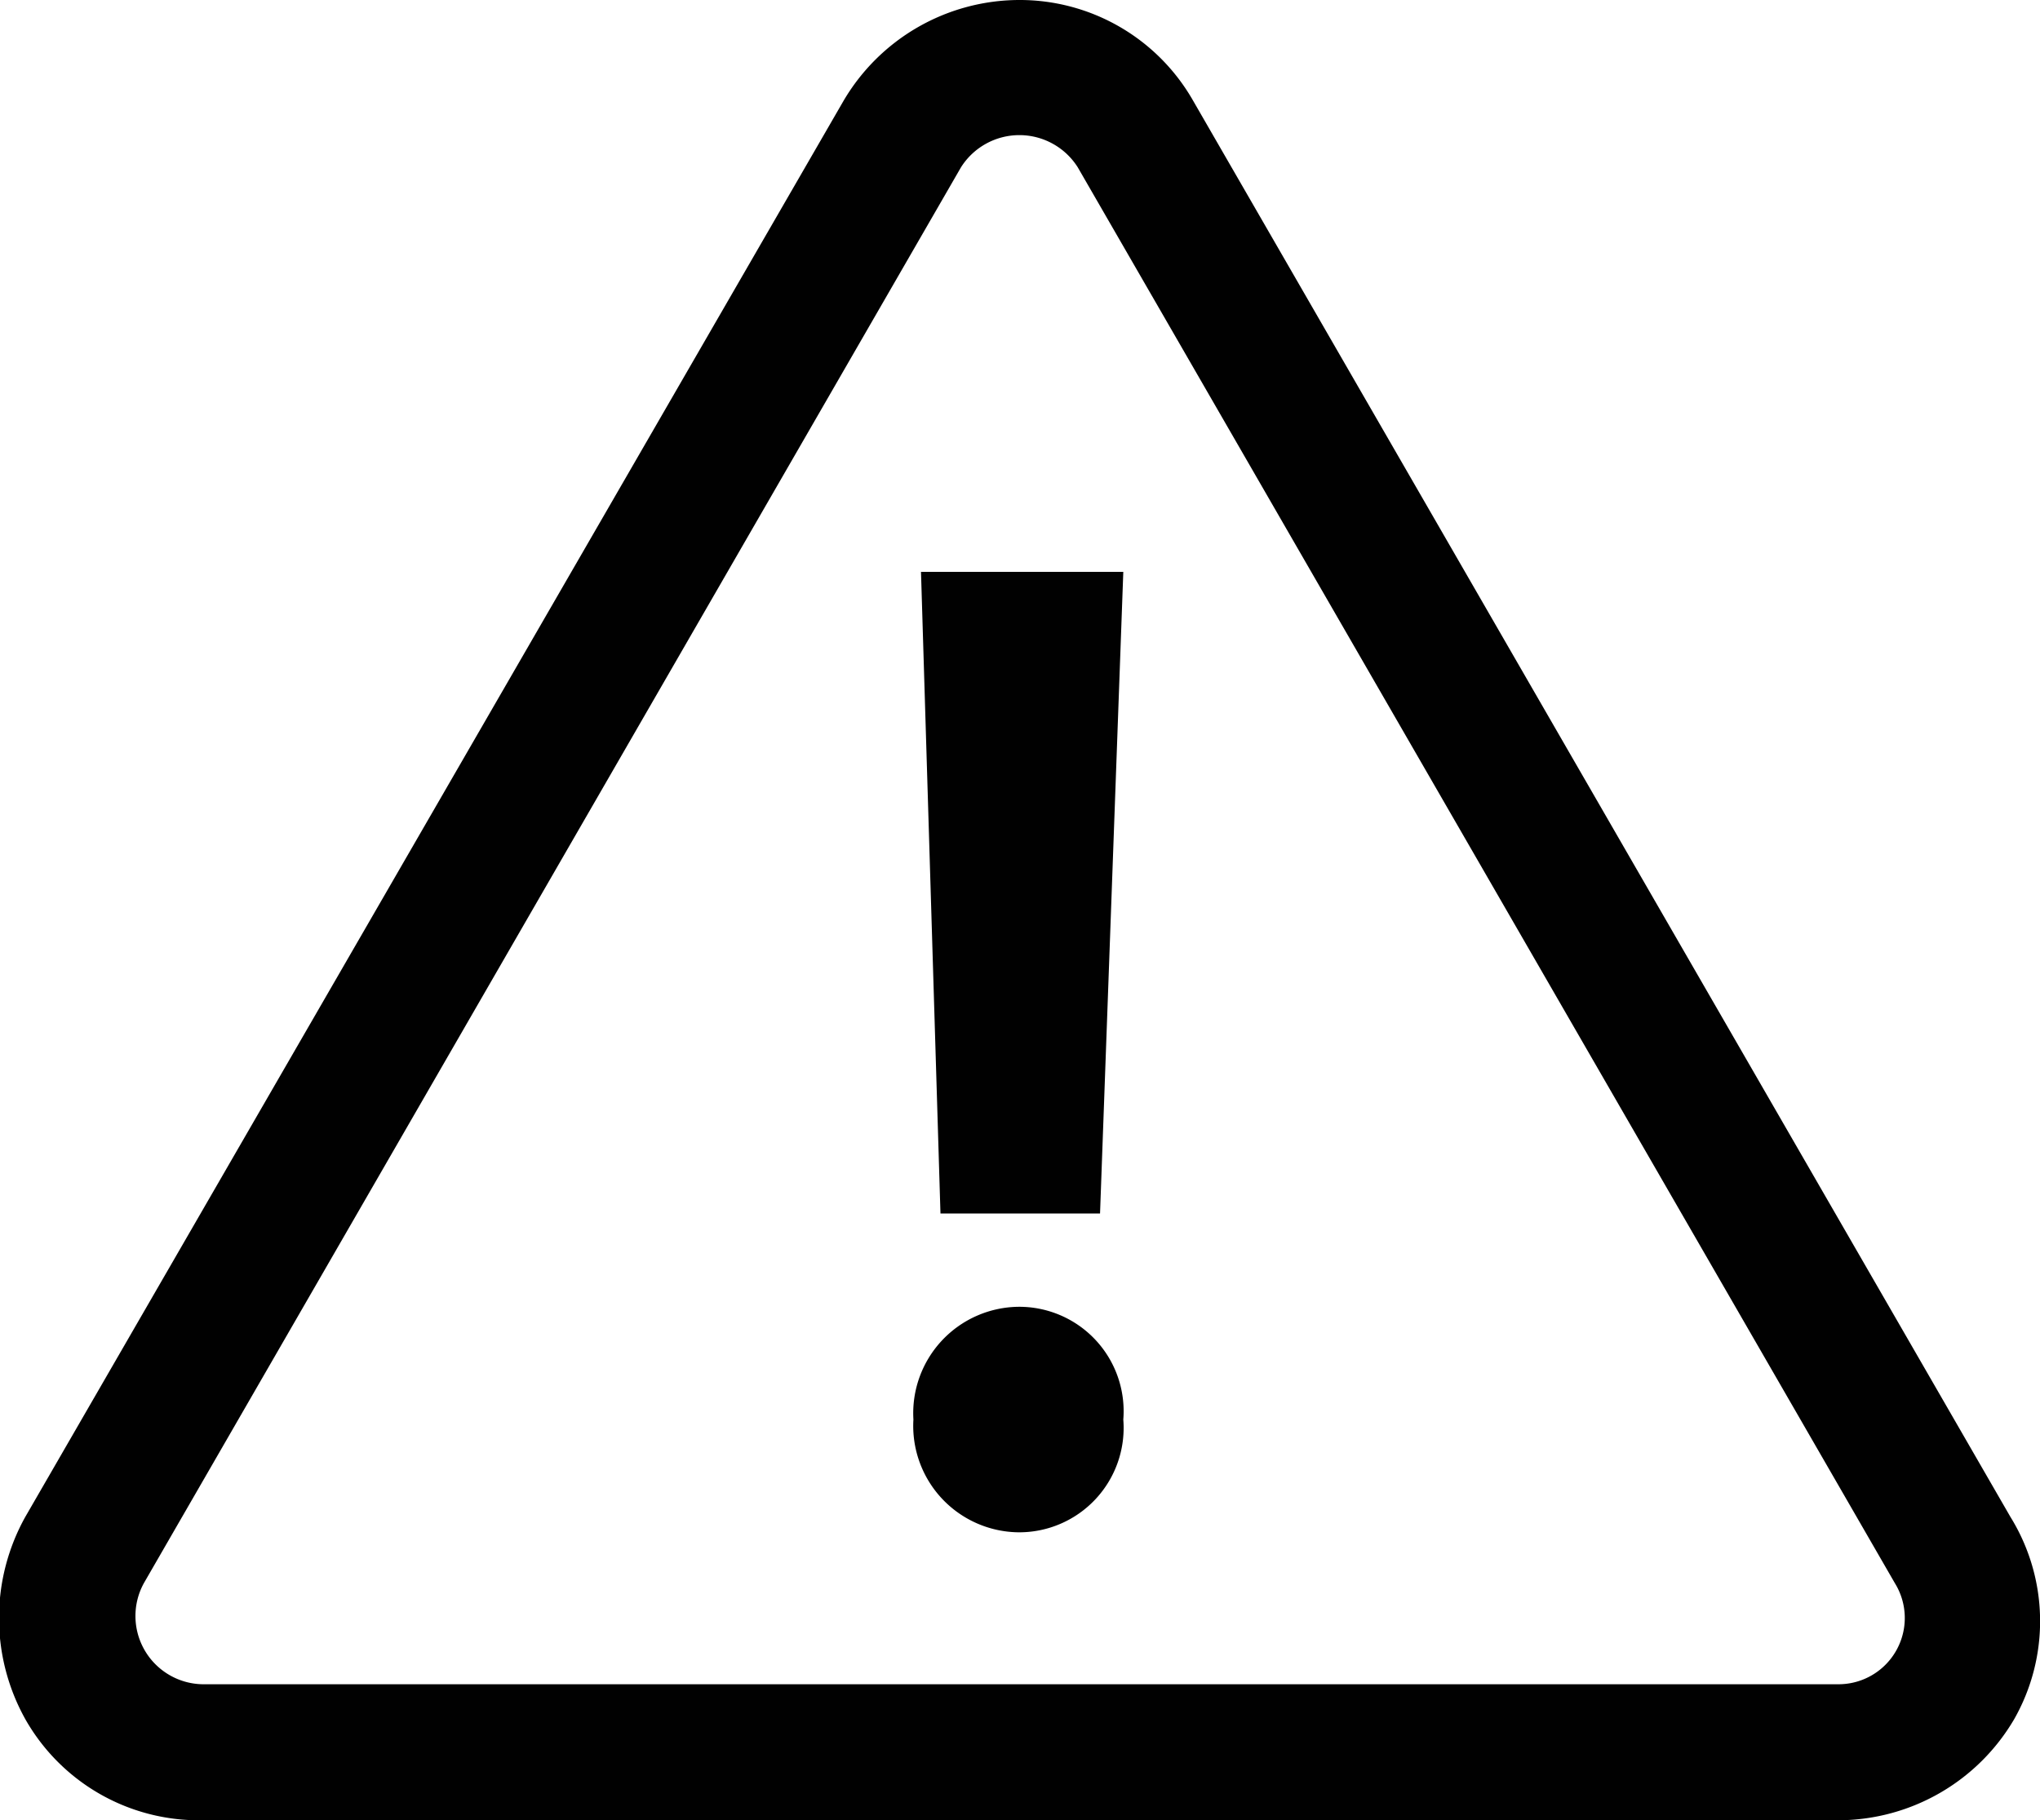 <svg xmlns="http://www.w3.org/2000/svg" viewBox="0 0 80.67 72"><defs><style>.cls-1{fill:#010101;}</style></defs><title>trbc_warning</title><g id="Layer_2" data-name="Layer 2"><g id="Layer_1-2" data-name="Layer 1"><path class="cls-1" d="M79.5,60,47.19,4a7.89,7.89,0,0,0-6.92-4h0a8.08,8.08,0,0,0-6.92,4L1,60a8.22,8.22,0,0,0,0,8A7.89,7.89,0,0,0,8,72H72.73a8.08,8.08,0,0,0,6.92-4A7.84,7.84,0,0,0,79.5,60Zm-6.77,6.62H8a2.7,2.7,0,0,1-2.31-4L38,6.62a2.73,2.73,0,0,1,4.62,0l32.31,56A2.62,2.62,0,0,1,72.73,66.62Z"/><path class="cls-1" d="M36.12,56.15a4.21,4.21,0,0,1,4.15-4.46,4.13,4.13,0,0,1,4.15,4.46,4.13,4.13,0,0,1-4.15,4.46A4.21,4.21,0,0,1,36.12,56.15ZM37.19,48l-.77-25.38h8L43.5,48Z"/></g></g></svg>